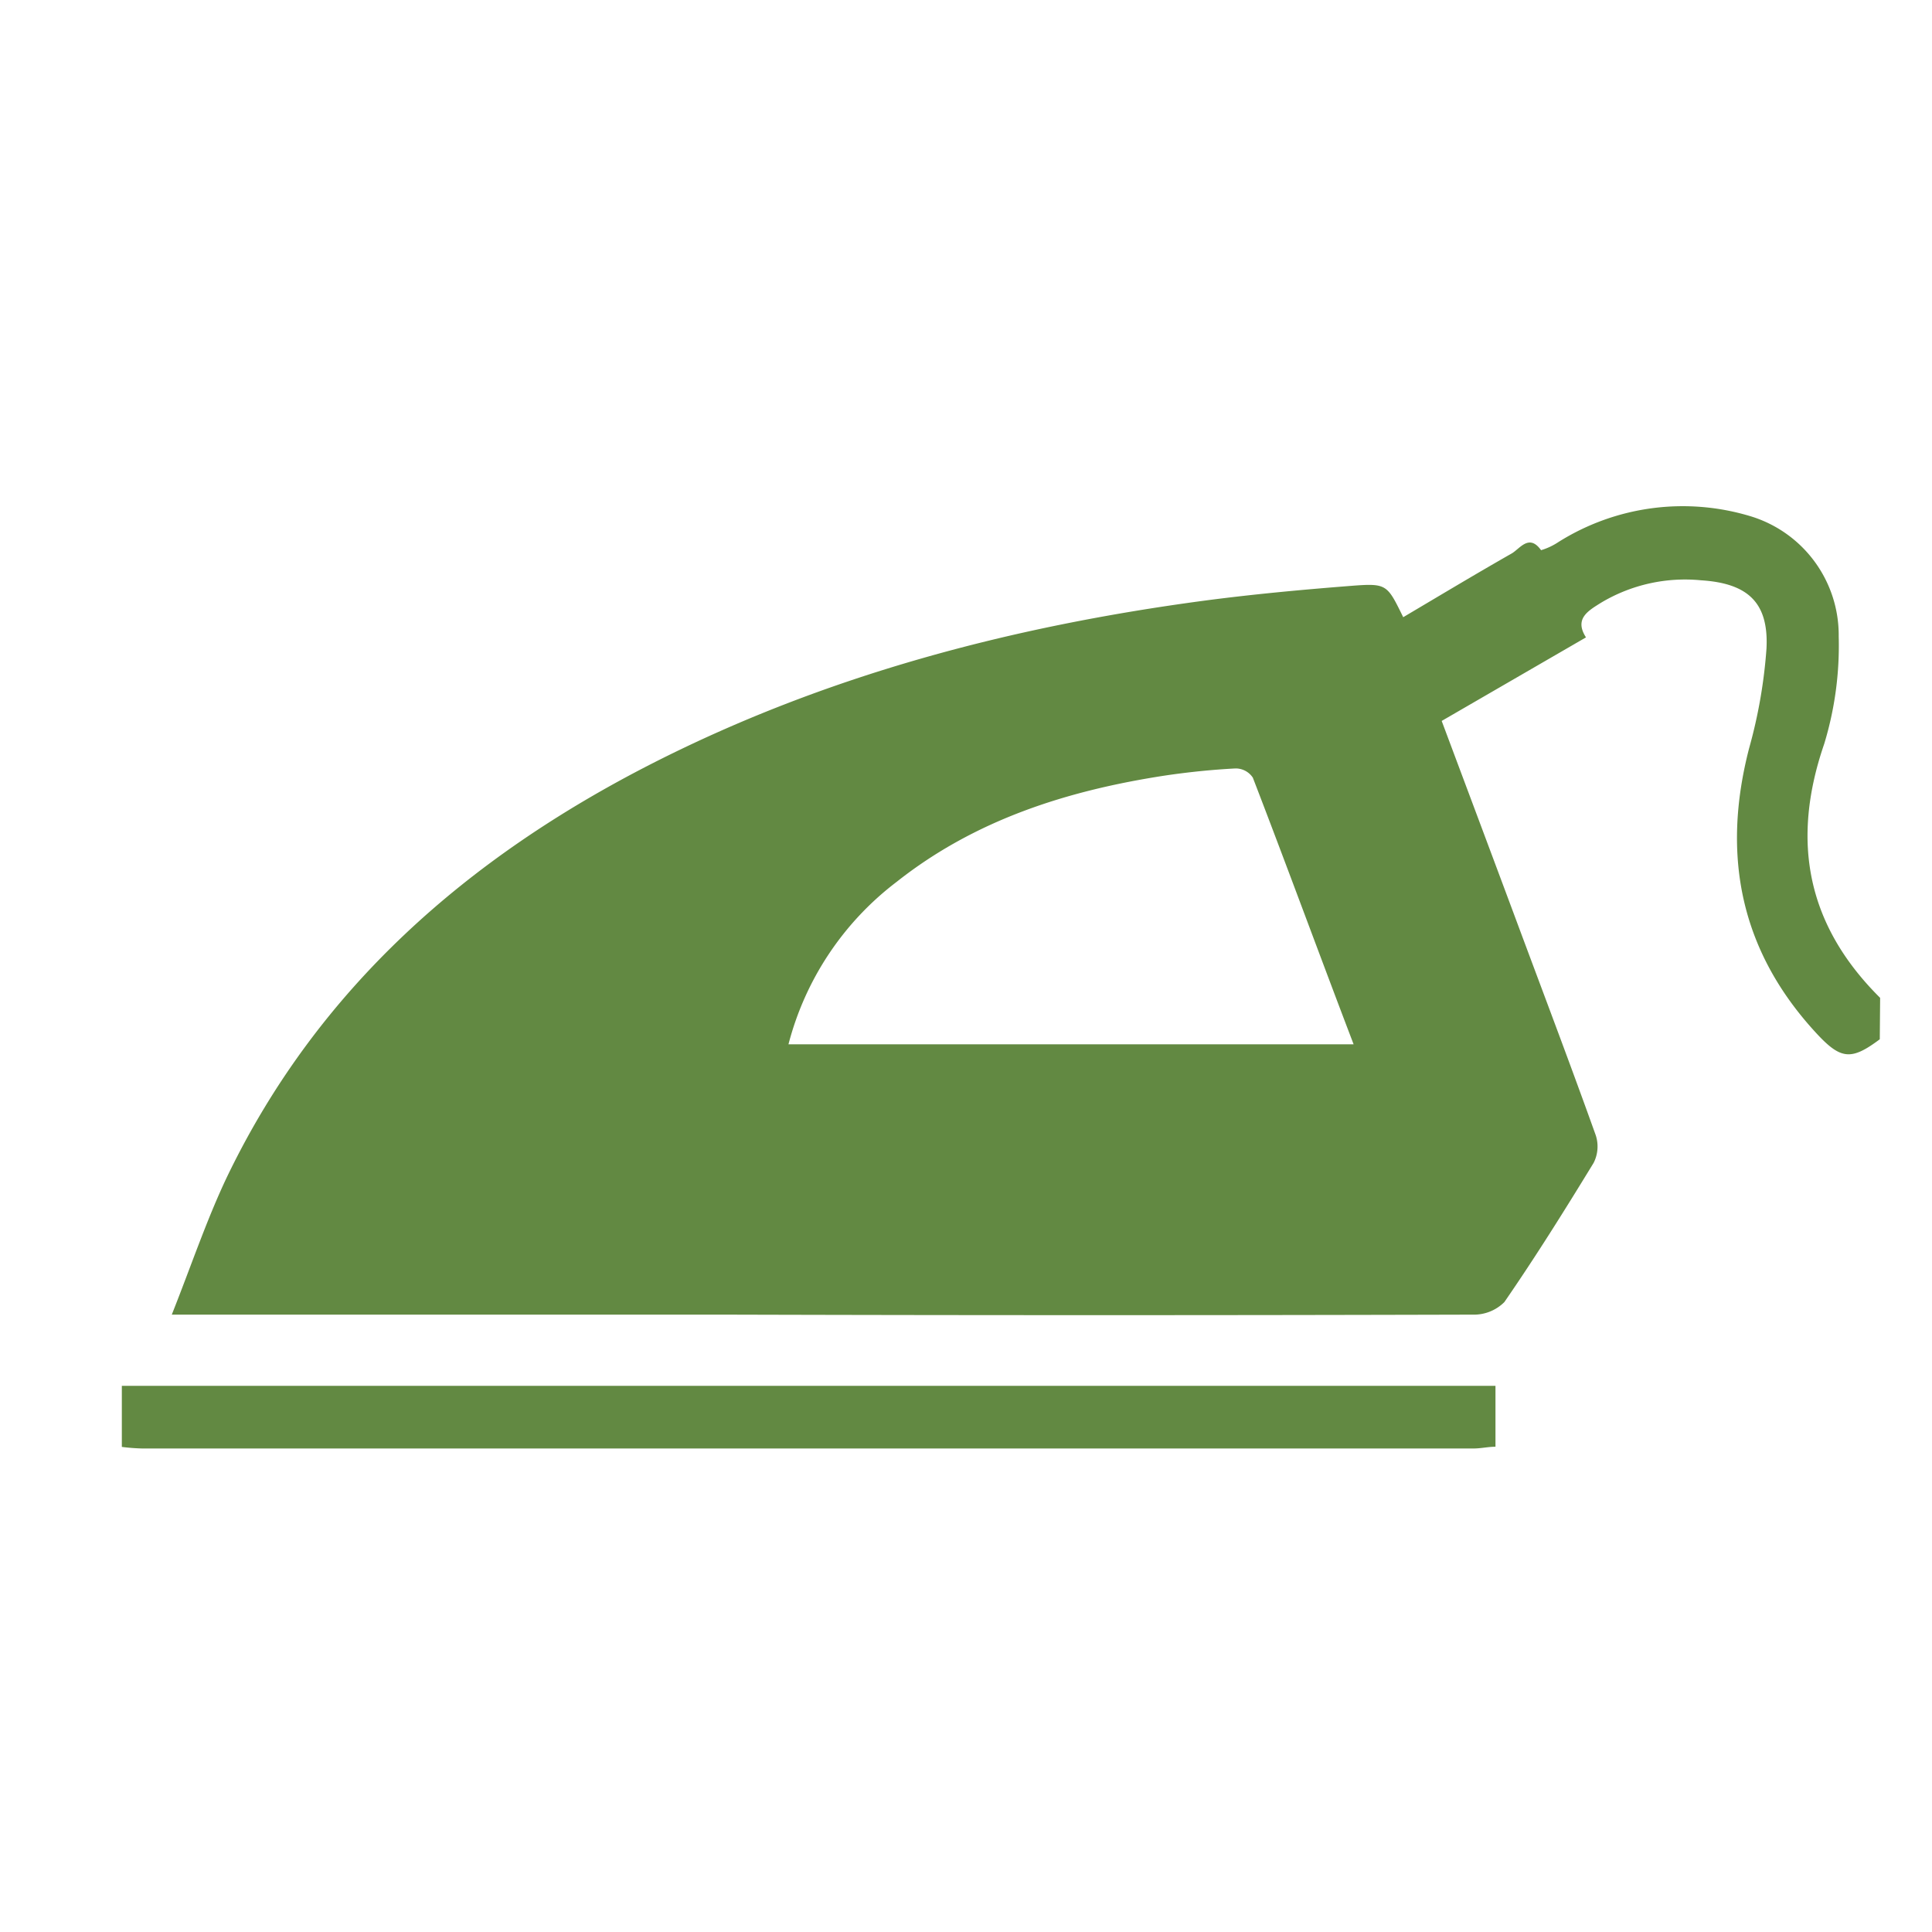 <svg id="Capa_1" data-name="Capa 1" xmlns="http://www.w3.org/2000/svg" viewBox="0 0 111 111"><defs><style>.cls-1{fill:#628942;}</style></defs><title>cosa</title><path class="cls-1" d="M108,59.71c-1.62,1.21-2.22,1.18-3.6-.3C100,54.68,98.89,49.19,100.49,43a28.77,28.77,0,0,0,1-5.73c.14-2.66-1.08-3.76-3.76-3.93A9.4,9.4,0,0,0,92,34.62c-.75.47-1.57.92-.88,2l-8.29,4.8c1.56,4.17,3.11,8.3,4.65,12.44,1.41,3.78,2.84,7.56,4.2,11.36a2.08,2.08,0,0,1-.12,1.59c-1.65,2.7-3.33,5.39-5.13,8a2.48,2.48,0,0,1-1.83.72q-21.51.06-43,0H9.87c1.12-2.82,2-5.45,3.18-7.93,5.23-10.85,13.82-18.32,24.37-23.71,10-5.1,20.7-7.9,31.77-9.38,2.8-.37,5.62-.63,8.43-.85,2.07-.16,2.07-.09,3,1.8,2.08-1.23,4.14-2.47,6.23-3.66.48-.28,1-1.15,1.69-.19a3.71,3.71,0,0,0,1-.47,13.42,13.42,0,0,1,11.1-1.46,7.14,7.14,0,0,1,5,6.88,19.37,19.37,0,0,1-.83,6.17c-1.93,5.6-1,10.42,3.21,14.6ZM77.77,60c-2-5.24-3.85-10.29-5.79-15.32a1.18,1.18,0,0,0-1-.53c-1.35.07-2.71.21-4.06.41-5.59.86-10.89,2.53-15.41,6.11A17.11,17.11,0,0,0,45.3,60Z"/><path class="cls-1" d="M7,79.62H85.92v3.5c-.42,0-.83.1-1.25.1q-38.25,0-76.51,0A11.32,11.32,0,0,1,7,83.13Z"/></svg>